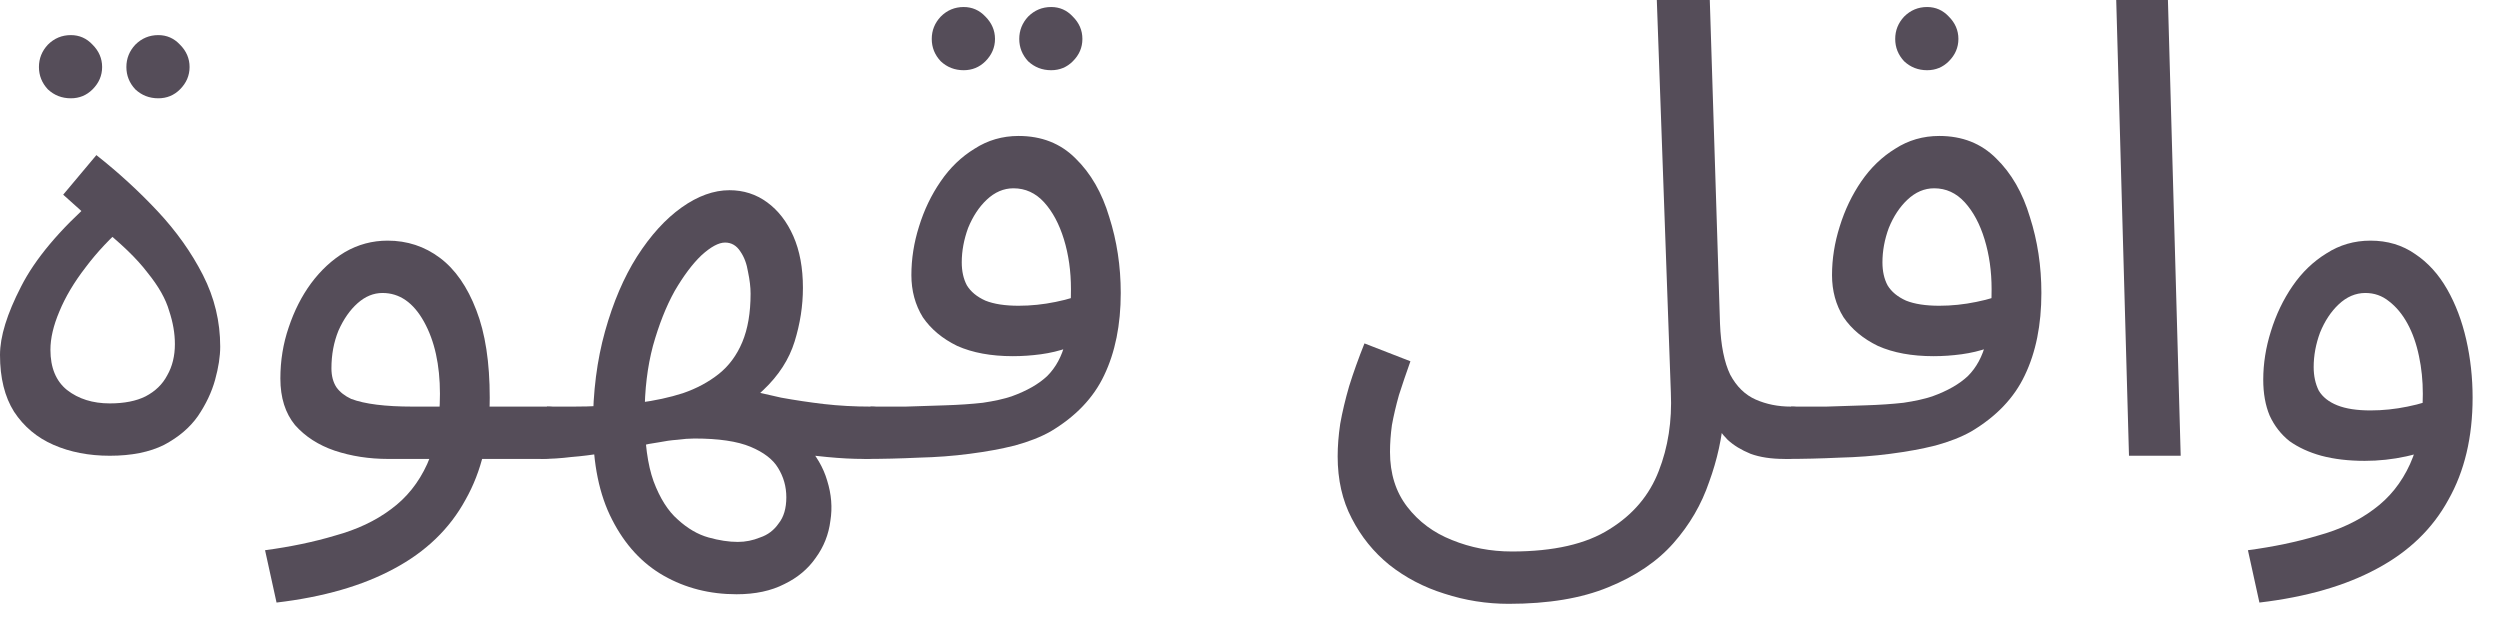 <?xml version="1.0" encoding="utf-8"?>
<svg xmlns="http://www.w3.org/2000/svg" fill="none" height="100%" overflow="visible" preserveAspectRatio="none" style="display: block;" viewBox="0 0 47 12" width="100%">
<g id="Item Name Arabic">
<path d="M2.064 8.568C1.672 8.568 1.32 8.5 1.008 8.364C0.696 8.228 0.448 8.02 0.264 7.74C0.088 7.46 0 7.104 0 6.672C0 6.328 0.132 5.9 0.396 5.388C0.66 4.868 1.12 4.32 1.776 3.744L2.004 4.392L1.188 3.66L1.812 2.916C2.228 3.244 2.612 3.596 2.964 3.972C3.316 4.348 3.6 4.748 3.816 5.172C4.032 5.596 4.14 6.044 4.14 6.516C4.14 6.7 4.108 6.908 4.044 7.14C3.98 7.372 3.872 7.6 3.72 7.824C3.568 8.04 3.356 8.22 3.084 8.364C2.812 8.5 2.472 8.568 2.064 8.568ZM2.064 7.584C2.336 7.584 2.56 7.54 2.736 7.452C2.92 7.356 3.056 7.224 3.144 7.056C3.24 6.888 3.288 6.692 3.288 6.468C3.288 6.268 3.252 6.06 3.18 5.844C3.116 5.62 2.98 5.38 2.772 5.124C2.572 4.86 2.264 4.564 1.848 4.236L2.376 4.212C2.08 4.468 1.824 4.74 1.608 5.028C1.392 5.308 1.228 5.584 1.116 5.856C1.004 6.12 0.948 6.36 0.948 6.576C0.948 6.912 1.052 7.164 1.26 7.332C1.476 7.5 1.744 7.584 2.064 7.584ZM2.976 1.848C2.808 1.848 2.664 1.792 2.544 1.68C2.432 1.56 2.376 1.42 2.376 1.26C2.376 1.1 2.432 0.96 2.544 0.84C2.664 0.72 2.808 0.66 2.976 0.66C3.136 0.66 3.272 0.72 3.384 0.84C3.504 0.96 3.564 1.1 3.564 1.26C3.564 1.42 3.504 1.56 3.384 1.68C3.272 1.792 3.136 1.848 2.976 1.848ZM1.332 1.848C1.164 1.848 1.02 1.792 0.9 1.68C0.788 1.56 0.732 1.42 0.732 1.26C0.732 1.1 0.788 0.96 0.9 0.84C1.02 0.72 1.164 0.66 1.332 0.66C1.492 0.66 1.628 0.72 1.74 0.84C1.86 0.96 1.92 1.1 1.92 1.26C1.92 1.42 1.86 1.56 1.74 1.68C1.628 1.792 1.492 1.848 1.332 1.848Z" fill="#554D59"/>
<path d="M5.199 11.328L4.983 10.344C5.463 10.28 5.903 10.188 6.303 10.068C6.711 9.956 7.059 9.792 7.347 9.576C7.643 9.36 7.871 9.076 8.031 8.724C8.191 8.372 8.271 7.932 8.271 7.404C8.271 6.86 8.171 6.408 7.971 6.048C7.771 5.688 7.511 5.508 7.191 5.508C7.023 5.508 6.867 5.572 6.723 5.7C6.579 5.828 6.459 6 6.363 6.216C6.275 6.432 6.231 6.668 6.231 6.924C6.231 7.068 6.263 7.188 6.327 7.284C6.391 7.372 6.483 7.444 6.603 7.5C6.731 7.548 6.891 7.584 7.083 7.608C7.275 7.632 7.499 7.644 7.755 7.644H10.287C10.455 7.644 10.575 7.692 10.647 7.788C10.727 7.876 10.767 7.984 10.767 8.112C10.767 8.24 10.711 8.36 10.599 8.472C10.487 8.576 10.343 8.628 10.167 8.628H7.299C6.939 8.628 6.603 8.576 6.291 8.472C5.987 8.368 5.739 8.208 5.547 7.992C5.363 7.768 5.271 7.476 5.271 7.116C5.271 6.78 5.323 6.46 5.427 6.156C5.531 5.844 5.671 5.568 5.847 5.328C6.031 5.08 6.243 4.884 6.483 4.74C6.731 4.596 6.999 4.524 7.287 4.524C7.655 4.524 7.983 4.632 8.271 4.848C8.559 5.064 8.787 5.392 8.955 5.832C9.123 6.264 9.207 6.812 9.207 7.476C9.207 8.22 9.055 8.86 8.751 9.396C8.455 9.94 8.007 10.372 7.407 10.692C6.815 11.012 6.079 11.224 5.199 11.328Z" fill="#554D59"/>
<path d="M13.847 11.172C13.343 11.172 12.887 11.056 12.479 10.824C12.071 10.592 11.747 10.24 11.507 9.768C11.267 9.304 11.147 8.72 11.147 8.016C11.147 7.368 11.223 6.772 11.375 6.228C11.527 5.684 11.727 5.216 11.975 4.824C12.231 4.424 12.511 4.116 12.815 3.9C13.119 3.684 13.419 3.576 13.715 3.576C13.979 3.576 14.215 3.652 14.423 3.804C14.631 3.956 14.795 4.168 14.915 4.44C15.035 4.712 15.095 5.036 15.095 5.412C15.095 5.748 15.043 6.084 14.939 6.42C14.835 6.756 14.639 7.06 14.351 7.332C14.071 7.604 13.667 7.812 13.139 7.956L13.919 7.296C14.175 7.36 14.431 7.42 14.687 7.476C14.951 7.524 15.219 7.564 15.491 7.596C15.771 7.628 16.063 7.644 16.367 7.644C16.535 7.644 16.655 7.692 16.727 7.788C16.807 7.876 16.847 7.984 16.847 8.112C16.847 8.24 16.791 8.36 16.679 8.472C16.567 8.576 16.423 8.628 16.247 8.628C16.031 8.628 15.799 8.616 15.551 8.592C15.303 8.568 15.055 8.54 14.807 8.508C14.559 8.468 14.323 8.424 14.099 8.376L15.143 8.34C15.343 8.556 15.479 8.788 15.551 9.036C15.631 9.292 15.651 9.544 15.611 9.792C15.579 10.048 15.487 10.28 15.335 10.488C15.191 10.696 14.995 10.86 14.747 10.98C14.499 11.108 14.199 11.172 13.847 11.172ZM10.163 8.628L10.283 7.644C10.451 7.644 10.619 7.644 10.787 7.644C10.955 7.644 11.115 7.64 11.267 7.632L11.315 8.52C11.131 8.552 10.939 8.576 10.739 8.592C10.547 8.616 10.355 8.628 10.163 8.628ZM13.871 10.188C14.015 10.188 14.155 10.16 14.291 10.104C14.435 10.056 14.551 9.968 14.639 9.84C14.735 9.72 14.783 9.556 14.783 9.348C14.783 9.148 14.731 8.964 14.627 8.796C14.531 8.636 14.359 8.504 14.111 8.4C13.863 8.296 13.511 8.244 13.055 8.244C12.959 8.244 12.851 8.252 12.731 8.268C12.619 8.276 12.503 8.292 12.383 8.316C12.263 8.332 12.139 8.356 12.011 8.388V7.572C12.315 7.532 12.591 7.472 12.839 7.392C13.095 7.304 13.319 7.184 13.511 7.032C13.703 6.88 13.851 6.68 13.955 6.432C14.059 6.184 14.111 5.88 14.111 5.52C14.111 5.4 14.095 5.264 14.063 5.112C14.039 4.96 13.991 4.832 13.919 4.728C13.847 4.616 13.751 4.56 13.631 4.56C13.511 4.56 13.363 4.64 13.187 4.8C13.019 4.96 12.851 5.184 12.683 5.472C12.523 5.76 12.387 6.104 12.275 6.504C12.171 6.896 12.119 7.328 12.119 7.8C12.119 8.32 12.175 8.736 12.287 9.048C12.407 9.368 12.559 9.608 12.743 9.768C12.927 9.936 13.119 10.048 13.319 10.104C13.519 10.16 13.703 10.188 13.871 10.188Z" fill="#554D59"/>
<path d="M16.245 8.628L16.366 7.644C16.566 7.644 16.785 7.644 17.026 7.644C17.273 7.636 17.521 7.628 17.77 7.62C18.026 7.612 18.262 7.596 18.477 7.572C18.694 7.54 18.873 7.5 19.017 7.452C19.305 7.348 19.529 7.22 19.689 7.068C19.849 6.908 19.962 6.7 20.026 6.444C20.098 6.18 20.134 5.844 20.134 5.436C20.134 5.1 20.09 4.788 20.002 4.5C19.913 4.212 19.79 3.98 19.63 3.804C19.47 3.628 19.277 3.54 19.053 3.54C18.869 3.54 18.701 3.612 18.549 3.756C18.405 3.892 18.29 4.068 18.201 4.284C18.122 4.5 18.081 4.716 18.081 4.932C18.081 5.1 18.113 5.244 18.177 5.364C18.25 5.484 18.366 5.58 18.526 5.652C18.686 5.716 18.893 5.748 19.149 5.748C19.381 5.748 19.613 5.724 19.846 5.676C20.085 5.628 20.29 5.564 20.457 5.484L20.506 6.324C20.378 6.412 20.233 6.484 20.073 6.54C19.913 6.596 19.745 6.636 19.57 6.66C19.393 6.684 19.218 6.696 19.041 6.696C18.634 6.696 18.285 6.632 17.997 6.504C17.718 6.368 17.502 6.188 17.349 5.964C17.206 5.732 17.134 5.468 17.134 5.172C17.134 4.868 17.181 4.564 17.277 4.26C17.373 3.948 17.509 3.664 17.686 3.408C17.861 3.152 18.073 2.948 18.322 2.796C18.57 2.636 18.846 2.556 19.149 2.556C19.581 2.556 19.938 2.696 20.218 2.976C20.506 3.256 20.718 3.624 20.854 4.08C20.997 4.528 21.07 5.004 21.07 5.508C21.07 6.108 20.965 6.624 20.758 7.056C20.558 7.48 20.221 7.832 19.75 8.112C19.566 8.216 19.341 8.304 19.078 8.376C18.822 8.44 18.538 8.492 18.226 8.532C17.922 8.572 17.602 8.596 17.265 8.604C16.93 8.62 16.59 8.628 16.245 8.628ZM19.762 1.32C19.593 1.32 19.45 1.264 19.329 1.152C19.218 1.032 19.162 0.892 19.162 0.732C19.162 0.572 19.218 0.432 19.329 0.312C19.45 0.192 19.593 0.132 19.762 0.132C19.922 0.132 20.058 0.192 20.169 0.312C20.29 0.432 20.349 0.572 20.349 0.732C20.349 0.892 20.29 1.032 20.169 1.152C20.058 1.264 19.922 1.32 19.762 1.32ZM18.117 1.32C17.95 1.32 17.805 1.264 17.686 1.152C17.573 1.032 17.517 0.892 17.517 0.732C17.517 0.572 17.573 0.432 17.686 0.312C17.805 0.192 17.95 0.132 18.117 0.132C18.277 0.132 18.413 0.192 18.526 0.312C18.645 0.432 18.706 0.572 18.706 0.732C18.706 0.892 18.645 1.032 18.526 1.152C18.413 1.264 18.277 1.32 18.117 1.32Z" fill="#554D59"/>
<path d="M25.148 8.58C25.148 8.388 25.164 8.184 25.196 7.968C25.236 7.744 25.292 7.508 25.364 7.26C25.444 7.004 25.54 6.736 25.652 6.456L26.516 6.792C26.436 7.016 26.364 7.228 26.3 7.428C26.244 7.628 26.2 7.816 26.168 7.992C26.144 8.168 26.132 8.336 26.132 8.496C26.132 8.904 26.24 9.248 26.456 9.528C26.672 9.808 26.952 10.016 27.296 10.152C27.648 10.296 28.024 10.368 28.424 10.368C29.208 10.368 29.82 10.228 30.26 9.948C30.7 9.676 31.008 9.312 31.184 8.856C31.36 8.408 31.436 7.916 31.412 7.38L31.148 0H32.144L32.336 6.084C32.352 6.492 32.416 6.812 32.528 7.044C32.648 7.268 32.808 7.424 33.008 7.512C33.208 7.6 33.428 7.644 33.668 7.644C33.836 7.644 33.956 7.692 34.028 7.788C34.108 7.876 34.148 7.984 34.148 8.112C34.148 8.24 34.092 8.36 33.98 8.472C33.868 8.576 33.724 8.628 33.548 8.628C33.3 8.628 33.088 8.596 32.912 8.532C32.736 8.46 32.592 8.372 32.48 8.268C32.368 8.156 32.28 8.032 32.216 7.896C32.152 7.752 32.104 7.608 32.072 7.464L32.408 7.8C32.376 8.224 32.284 8.644 32.132 9.06C31.988 9.484 31.764 9.868 31.46 10.212C31.156 10.556 30.748 10.832 30.236 11.04C29.732 11.248 29.108 11.352 28.364 11.352C27.948 11.352 27.544 11.288 27.152 11.16C26.768 11.04 26.424 10.86 26.12 10.62C25.824 10.38 25.588 10.088 25.412 9.744C25.236 9.408 25.148 9.02 25.148 8.58Z" fill="#554D59"/>
<path d="M33.554 8.628L33.674 7.644C33.874 7.644 34.094 7.644 34.334 7.644C34.582 7.636 34.83 7.628 35.078 7.62C35.334 7.612 35.57 7.596 35.786 7.572C36.002 7.54 36.182 7.5 36.326 7.452C36.614 7.348 36.838 7.22 36.998 7.068C37.158 6.908 37.27 6.7 37.334 6.444C37.406 6.18 37.442 5.844 37.442 5.436C37.442 5.1 37.398 4.788 37.31 4.5C37.222 4.212 37.098 3.98 36.938 3.804C36.778 3.628 36.586 3.54 36.362 3.54C36.178 3.54 36.01 3.612 35.858 3.756C35.714 3.892 35.598 4.068 35.51 4.284C35.43 4.5 35.39 4.716 35.39 4.932C35.39 5.1 35.422 5.244 35.486 5.364C35.558 5.484 35.674 5.58 35.834 5.652C35.994 5.716 36.202 5.748 36.458 5.748C36.69 5.748 36.922 5.724 37.154 5.676C37.394 5.628 37.598 5.564 37.766 5.484L37.814 6.324C37.686 6.412 37.542 6.484 37.382 6.54C37.222 6.596 37.054 6.636 36.878 6.66C36.702 6.684 36.526 6.696 36.35 6.696C35.942 6.696 35.594 6.632 35.306 6.504C35.026 6.368 34.81 6.188 34.658 5.964C34.514 5.732 34.442 5.468 34.442 5.172C34.442 4.868 34.49 4.564 34.586 4.26C34.682 3.948 34.818 3.664 34.994 3.408C35.17 3.152 35.382 2.948 35.63 2.796C35.878 2.636 36.154 2.556 36.458 2.556C36.89 2.556 37.246 2.696 37.526 2.976C37.814 3.256 38.026 3.624 38.162 4.08C38.306 4.528 38.378 5.004 38.378 5.508C38.378 6.108 38.274 6.624 38.066 7.056C37.866 7.48 37.53 7.832 37.058 8.112C36.874 8.216 36.65 8.304 36.386 8.376C36.13 8.44 35.846 8.492 35.534 8.532C35.23 8.572 34.91 8.596 34.574 8.604C34.238 8.62 33.898 8.628 33.554 8.628ZM36.23 1.32C36.062 1.32 35.918 1.264 35.798 1.152C35.686 1.032 35.63 0.892 35.63 0.732C35.63 0.572 35.686 0.432 35.798 0.312C35.918 0.192 36.062 0.132 36.23 0.132C36.39 0.132 36.526 0.192 36.638 0.312C36.758 0.432 36.818 0.572 36.818 0.732C36.818 0.892 36.758 1.032 36.638 1.152C36.526 1.264 36.39 1.32 36.23 1.32Z" fill="#554D59"/>
<path d="M40.025 8.568L39.785 0H40.757L40.997 8.568H40.025Z" fill="#554D59"/>
<path d="M42.477 11.328L42.261 10.344C42.741 10.28 43.181 10.188 43.581 10.068C43.989 9.956 44.337 9.792 44.625 9.576C44.921 9.36 45.149 9.076 45.309 8.724C45.469 8.372 45.549 7.932 45.549 7.404C45.549 7.156 45.525 6.92 45.477 6.696C45.429 6.464 45.357 6.26 45.261 6.084C45.165 5.908 45.049 5.768 44.913 5.664C44.785 5.56 44.637 5.508 44.469 5.508C44.285 5.508 44.117 5.58 43.965 5.724C43.821 5.86 43.705 6.036 43.617 6.252C43.537 6.468 43.497 6.684 43.497 6.9C43.497 7.068 43.529 7.216 43.593 7.344C43.665 7.464 43.781 7.556 43.941 7.62C44.101 7.684 44.309 7.716 44.565 7.716C44.797 7.716 45.029 7.692 45.261 7.644C45.501 7.596 45.705 7.532 45.873 7.452L45.921 8.292C45.729 8.428 45.501 8.524 45.237 8.58C44.981 8.636 44.721 8.664 44.457 8.664C44.153 8.664 43.881 8.632 43.641 8.568C43.409 8.504 43.209 8.412 43.041 8.292C42.881 8.164 42.757 8.004 42.669 7.812C42.589 7.62 42.549 7.396 42.549 7.14C42.549 6.836 42.597 6.532 42.693 6.228C42.789 5.916 42.925 5.632 43.101 5.376C43.277 5.12 43.489 4.916 43.737 4.764C43.985 4.604 44.261 4.524 44.565 4.524C44.885 4.524 45.165 4.608 45.405 4.776C45.645 4.936 45.845 5.156 46.005 5.436C46.165 5.716 46.285 6.032 46.365 6.384C46.445 6.736 46.485 7.1 46.485 7.476C46.485 8.22 46.333 8.86 46.029 9.396C45.733 9.94 45.285 10.372 44.685 10.692C44.093 11.012 43.357 11.224 42.477 11.328Z" fill="#554D59"/>
</g>
</svg>